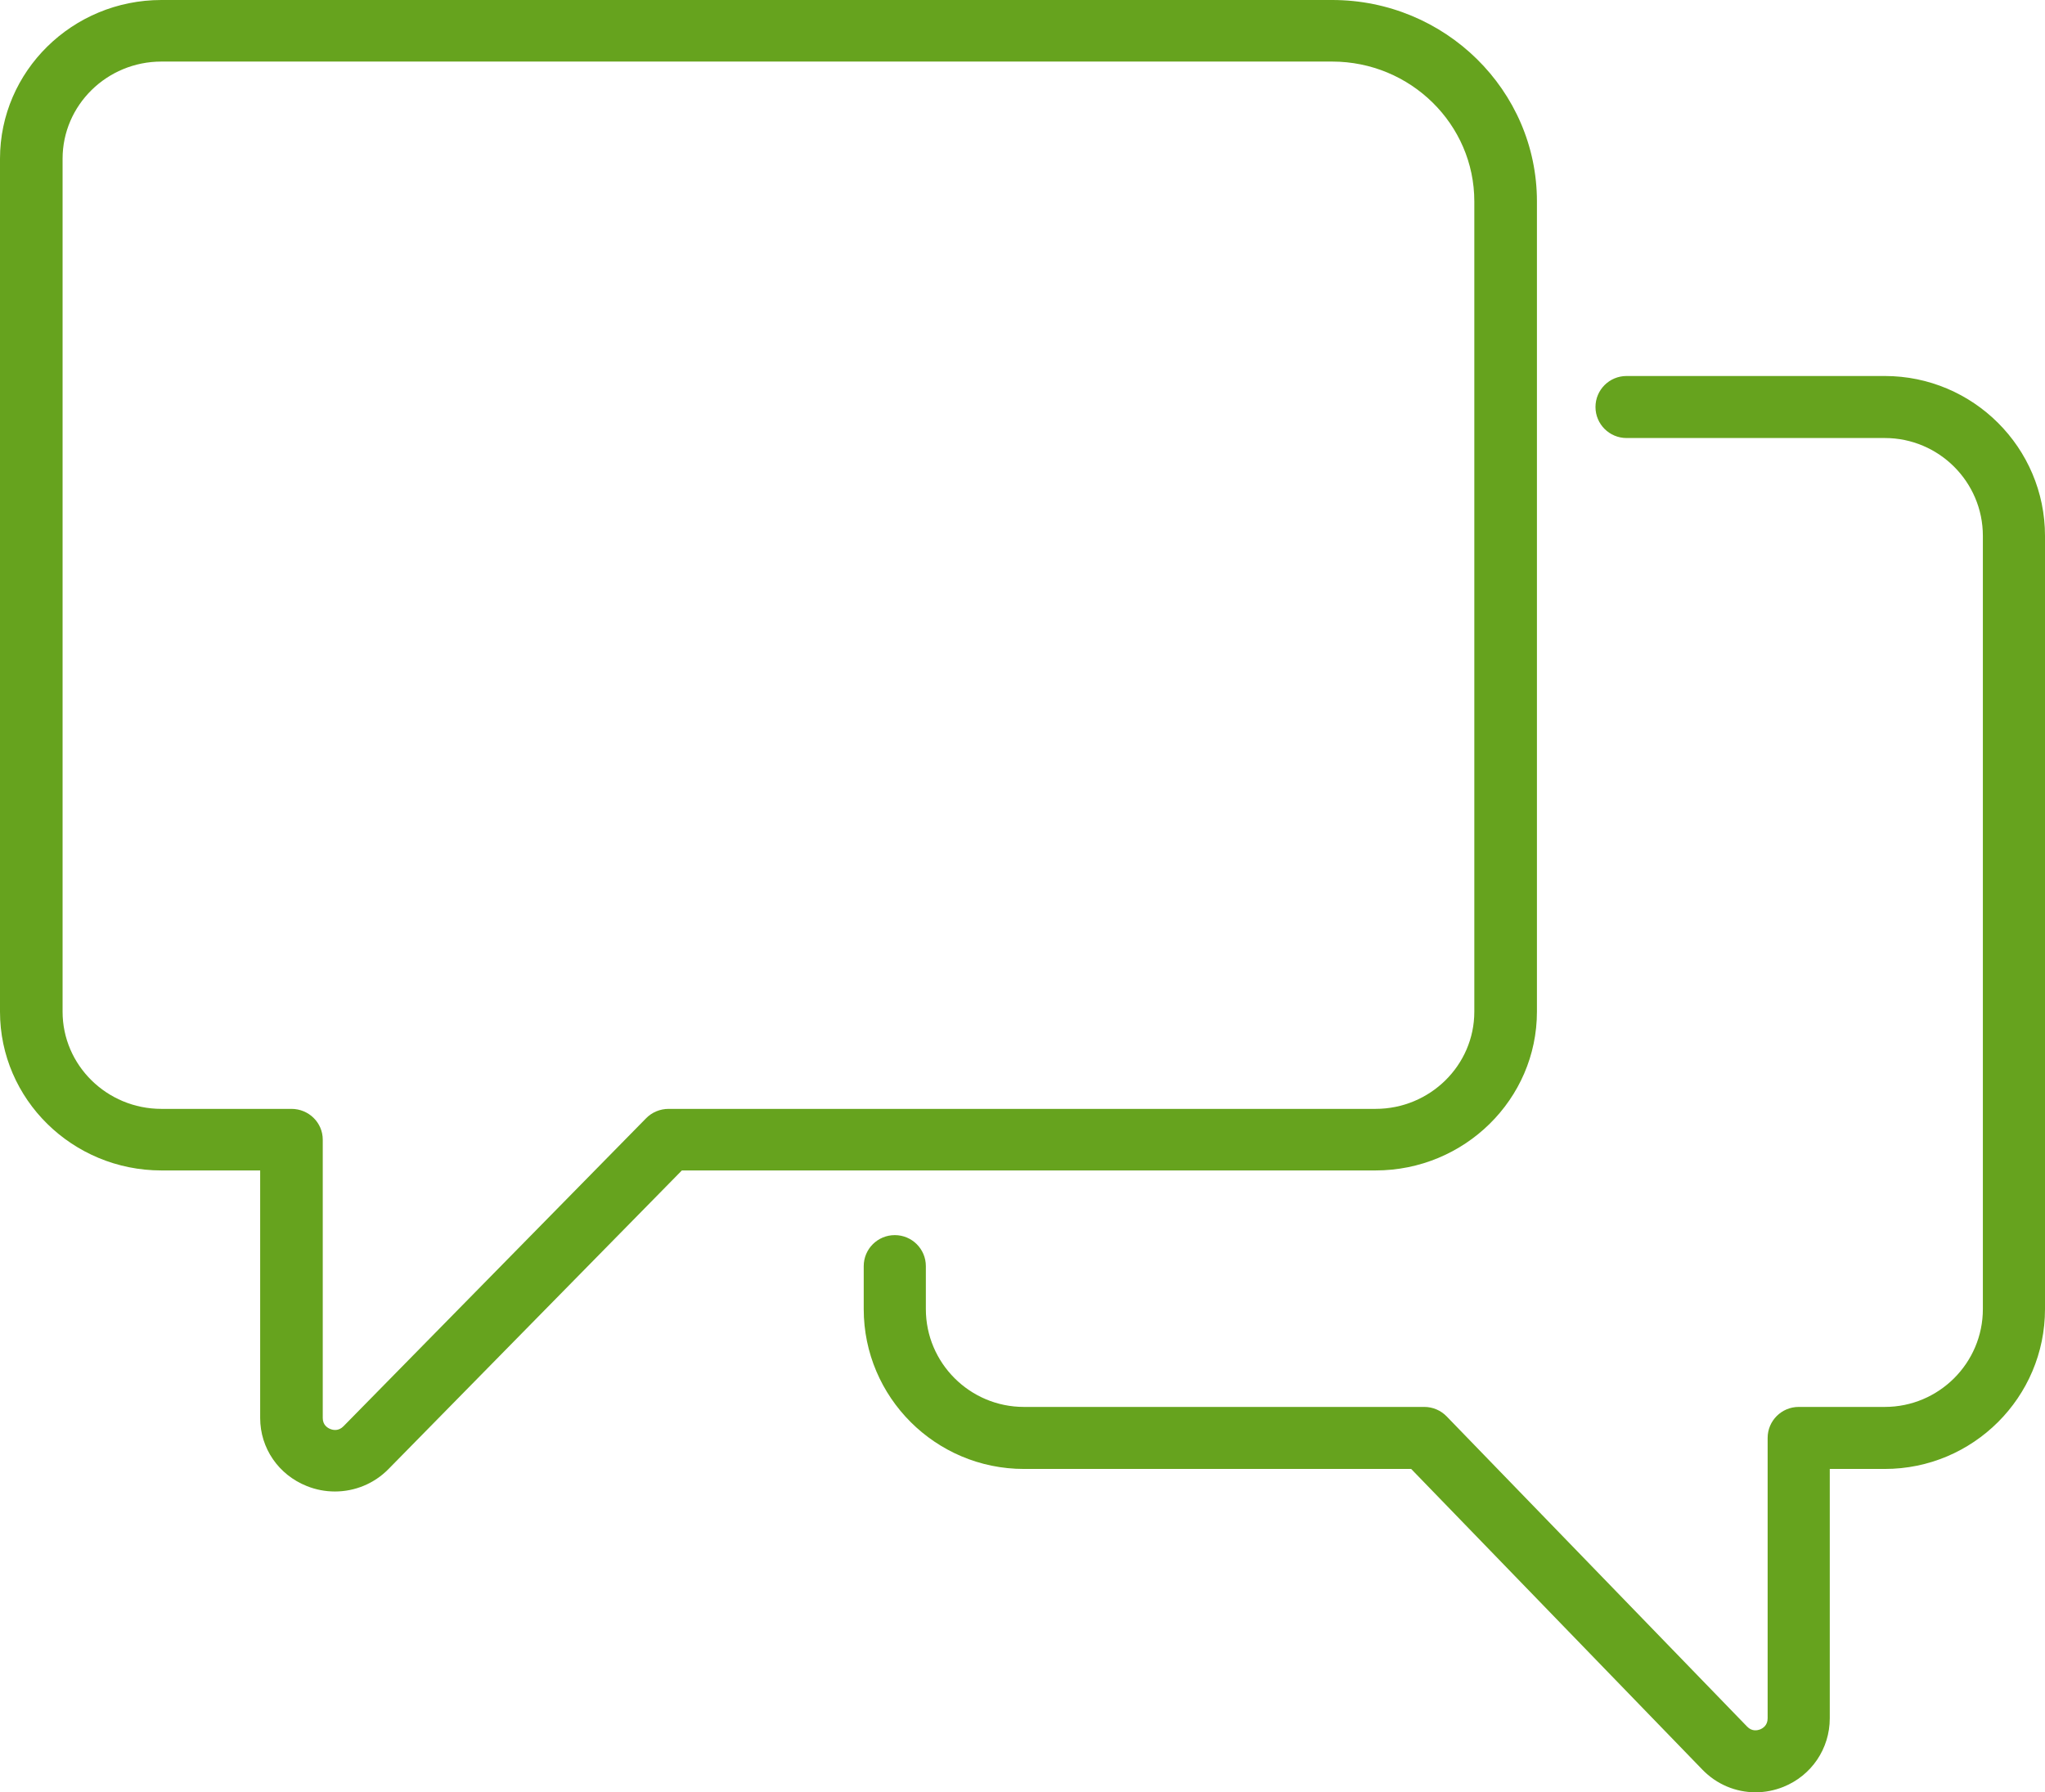 <?xml version="1.0" encoding="UTF-8"?>
<svg width="81px" height="71px" viewBox="0 0 81 71" version="1.1" xmlns="http://www.w3.org/2000/svg" xmlns:xlink="http://www.w3.org/1999/xlink">
    <title>ICON - speech bubbles desktop</title>
    <g id="Web-Design" stroke="none" stroke-width="1" fill="none" fill-rule="evenodd">
        <g id="6.2-MAVYRET-Patient-Support-and-me_Dianna_Desktop-Support-Form" transform="translate(-564, -661)" fill="#66A31E">
            <g id="Group-2" transform="translate(-1, 557)">
                <g id="Support-Carousel-desktop-2" transform="translate(119, 51)">
                    <g id="ICON---speech-bubbles-desktop" transform="translate(446, 53)">
                        <path d="M74.655,14.895 C78.154,14.895 81,17.736 81,21.228 L81,51.858 C81,55.35 78.154,58.191 74.655,58.191 L72.475,58.191 L72.475,68.069 C72.475,69.269 71.755,70.335 70.639,70.785 C70.28,70.929 69.906,71 69.536,71 C68.756,71 67.995,70.689 67.429,70.102 L55.895,58.191 L40.556,58.191 C37.057,58.191 34.211,55.35 34.211,51.858 L34.211,50.156 C34.211,49.478 34.762,48.928 35.442,48.928 C36.122,48.928 36.672,49.478 36.672,50.156 L36.672,51.858 C36.672,53.995 38.415,55.734 40.556,55.734 L56.416,55.734 C56.75,55.734 57.069,55.87 57.301,56.11 L69.2,68.396 C69.393,68.598 69.607,68.55 69.719,68.507 C69.829,68.462 70.014,68.346 70.014,68.069 L70.014,56.962 C70.014,56.284 70.565,55.734 71.245,55.734 L74.655,55.734 C76.796,55.734 78.539,53.995 78.539,51.858 L78.539,21.228 C78.539,19.091 76.796,17.352 74.655,17.352 L64.425,17.352 C63.746,17.352 63.195,16.801 63.195,16.123 C63.195,15.444 63.746,14.895 64.425,14.895 L74.655,14.895 Z M52.766,0 C57.238,0 60.876,3.579 60.876,7.978 L60.876,40.078 C60.876,43.545 58.008,46.366 54.483,46.366 L27.008,46.366 L15.389,58.194 C14.819,58.775 14.052,59.084 13.267,59.084 C12.894,59.084 12.516,59.015 12.155,58.87 C11.031,58.424 10.305,57.366 10.305,56.174 L10.305,46.366 L6.393,46.366 C2.867,46.366 0,43.545 0,40.078 L0,6.288 C0,2.82 2.867,0 6.393,0 L52.766,0 Z M52.766,2.439 L6.393,2.439 C4.235,2.439 2.479,4.166 2.479,6.288 L2.479,40.078 C2.479,42.2 4.235,43.927 6.393,43.927 L11.544,43.927 C12.23,43.927 12.784,44.473 12.784,45.146 L12.784,56.174 C12.784,56.449 12.972,56.565 13.084,56.609 C13.194,56.654 13.411,56.698 13.604,56.501 L25.59,44.3 C25.824,44.061 26.146,43.927 26.482,43.927 L54.483,43.927 C56.641,43.927 58.396,42.2 58.396,40.078 L58.396,7.978 C58.396,4.924 55.87,2.439 52.766,2.439 Z" id="Combined-Shape"></path>
                    </g>
                </g>
            </g>
        </g>
    </g>
</svg>